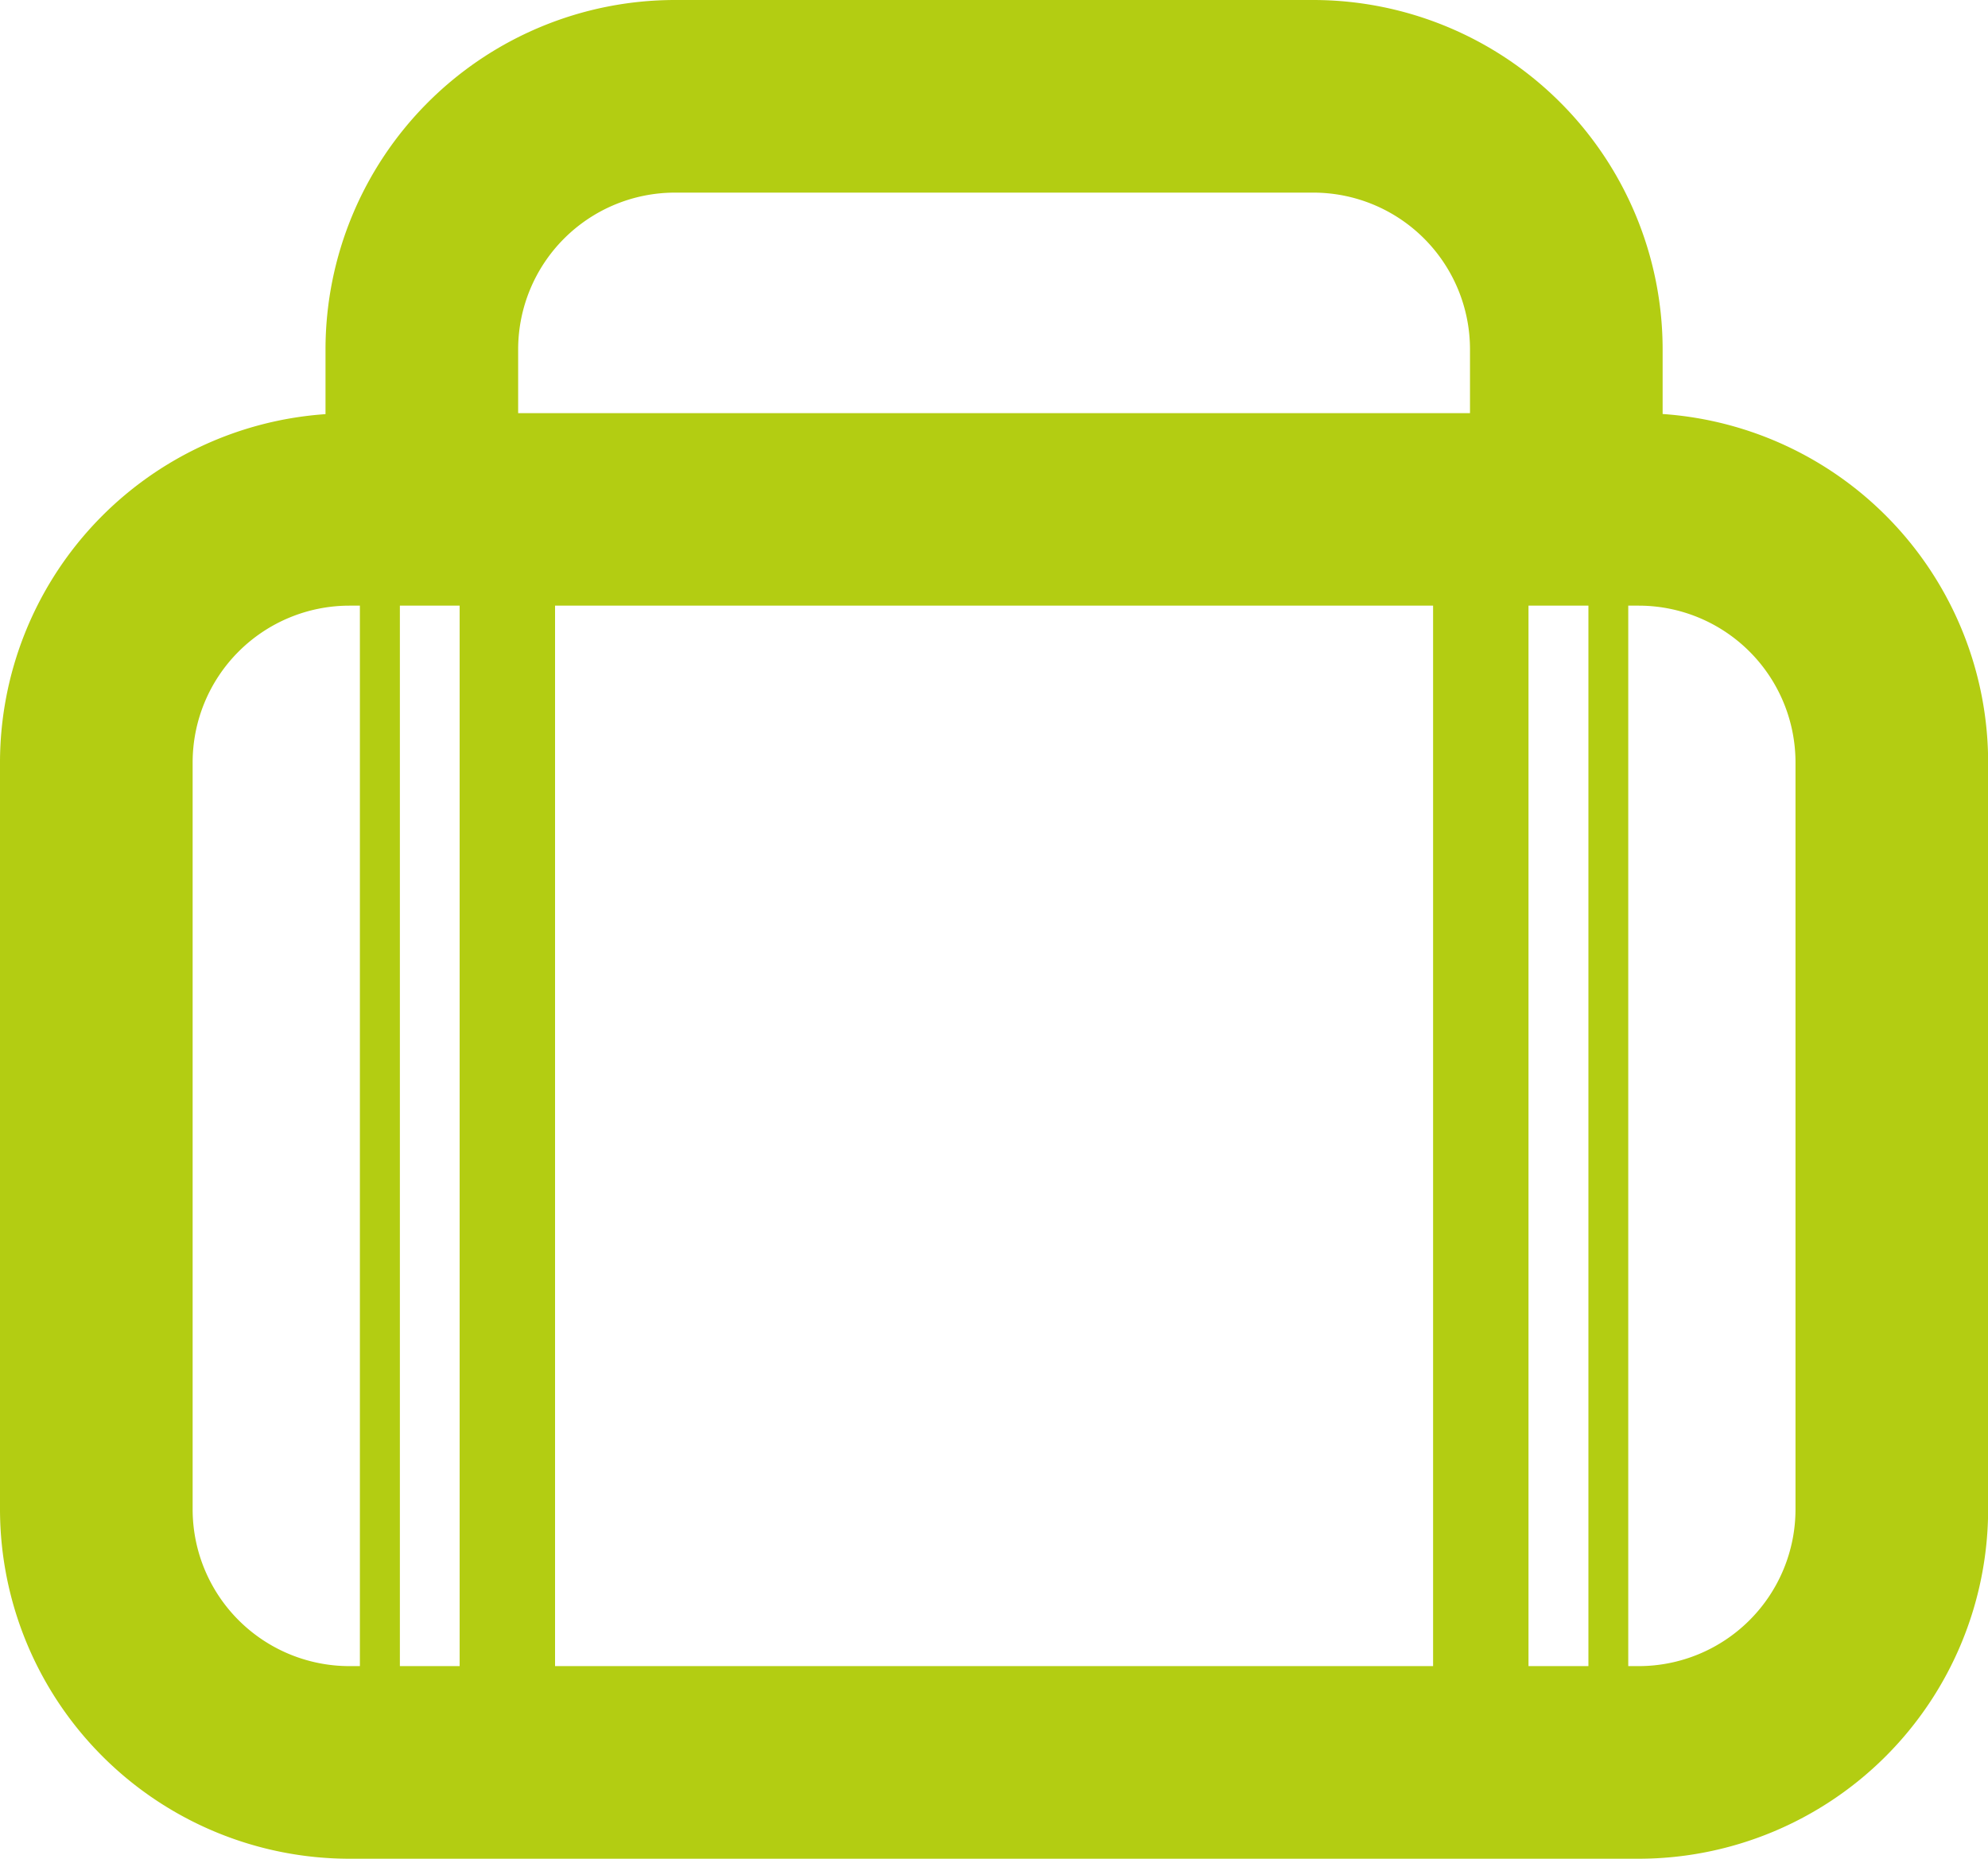 <svg id="Capa_1" data-name="Capa 1" xmlns="http://www.w3.org/2000/svg" width="141.69" height="132.49" viewBox="0 0 141.69 132.49">
  <path d="M124.13,37.61V33A24.92,24.92,0,0,0,99.24,8.1H53.72A24.92,24.92,0,0,0,28.83,33v4.62A24.91,24.91,0,0,0,5.63,62.43v53.26a24.93,24.93,0,0,0,24.9,24.9h91.9a24.93,24.93,0,0,0,24.9-24.9V62.43A24.91,24.91,0,0,0,124.13,37.61ZM38.39,51.27v75.59H34.13V51.27Zm6.8,0h62.58v75.59H45.19Zm69.38,0h4.27v75.59h-4.27ZM53.72,21.83H99.24A11.17,11.17,0,0,1,110.4,33v4.55H42.56V33A11.18,11.18,0,0,1,53.72,21.83ZM19.36,115.69V62.43A11.18,11.18,0,0,1,30.53,51.27h.75v75.59h-.75A11.18,11.18,0,0,1,19.36,115.69Zm114.24,0a11.18,11.18,0,0,1-11.17,11.17h-.75V51.27h.75A11.18,11.18,0,0,1,133.6,62.43Z" transform="translate(-5.63 -8.1)" style="fill: #b3cd12"/>
</svg>
